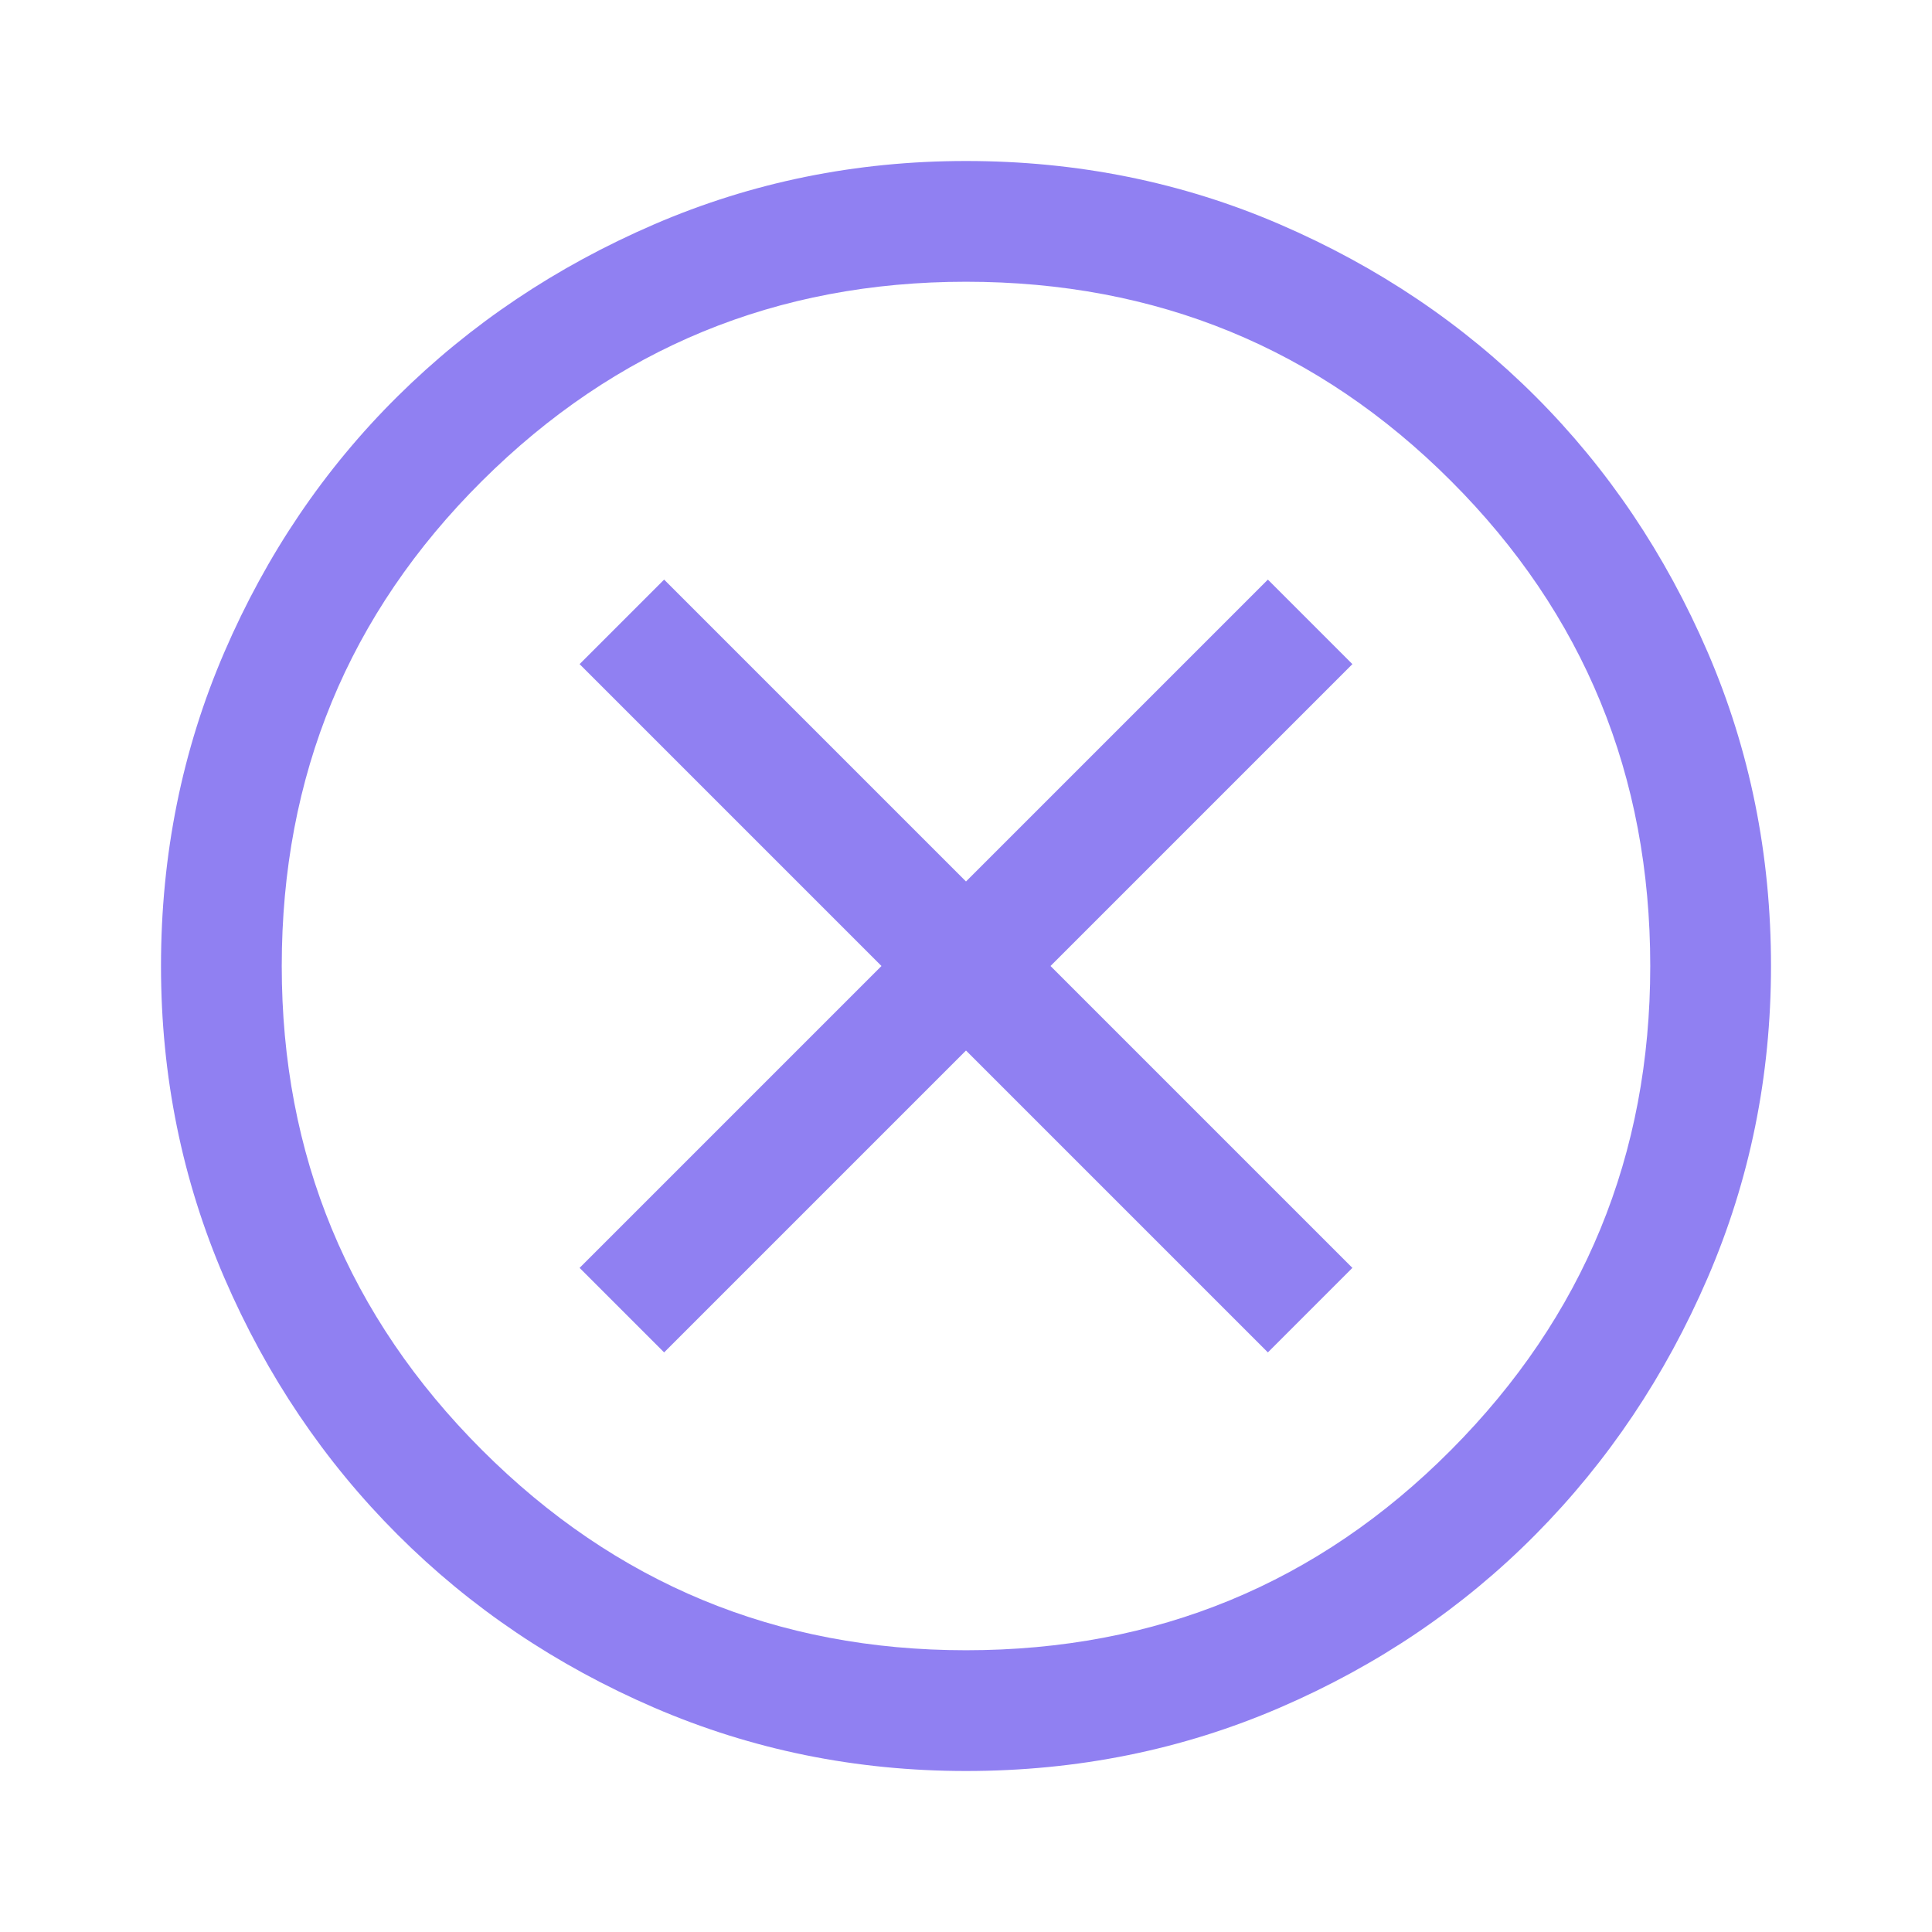 <svg viewBox="0 0 48 48" fill="none" xmlns="http://www.w3.org/2000/svg" id="Cancel--Streamline-Outlined-Material">
  <desc>
    Cancel Streamline Icon: https://streamlinehq.com
  </desc>
  <g id="cancel">
    <path id="Vector" d="m16.5 33.6 7.5 -7.5 7.5 7.5 2.1 -2.1 -7.5 -7.5 7.5 -7.5 -2.1 -2.1 -7.5 7.5 -7.5 -7.5 -2.1 2.1 7.5 7.5 -7.5 7.5 2.1 2.1ZM24 44c-2.733 0 -5.317 -0.525 -7.75 -1.575 -2.433 -1.05 -4.558 -2.483 -6.375 -4.3 -1.817 -1.817 -3.25 -3.942 -4.3 -6.375C4.525 29.317 4 26.733 4 24c0 -2.767 0.525 -5.367 1.575 -7.8 1.05 -2.433 2.483 -4.55 4.3 -6.35 1.817 -1.8 3.942 -3.225 6.375 -4.275C18.683 4.525 21.267 4 24 4c2.767 0 5.367 0.525 7.8 1.575 2.433 1.05 4.55 2.475 6.35 4.275 1.8 1.8 3.225 3.917 4.275 6.35C43.475 18.633 44 21.233 44 24c0 2.733 -0.525 5.317 -1.575 7.75 -1.05 2.433 -2.475 4.558 -4.275 6.375 -1.8 1.817 -3.917 3.25 -6.35 4.3C29.367 43.475 26.767 44 24 44Zm0 -3c4.733 0 8.75 -1.658 12.05 -4.975C39.35 32.708 41 28.7 41 24c0 -4.733 -1.65 -8.75 -4.95 -12.05C32.75 8.65 28.733 7 24 7c-4.7 0 -8.708 1.65 -12.025 4.95C8.658 15.25 7 19.267 7 24c0 4.7 1.658 8.708 4.975 12.025C15.292 39.342 19.3 41 24 41Z" fill="#9080f2" stroke-width="1"></path>
  </g>
</svg>